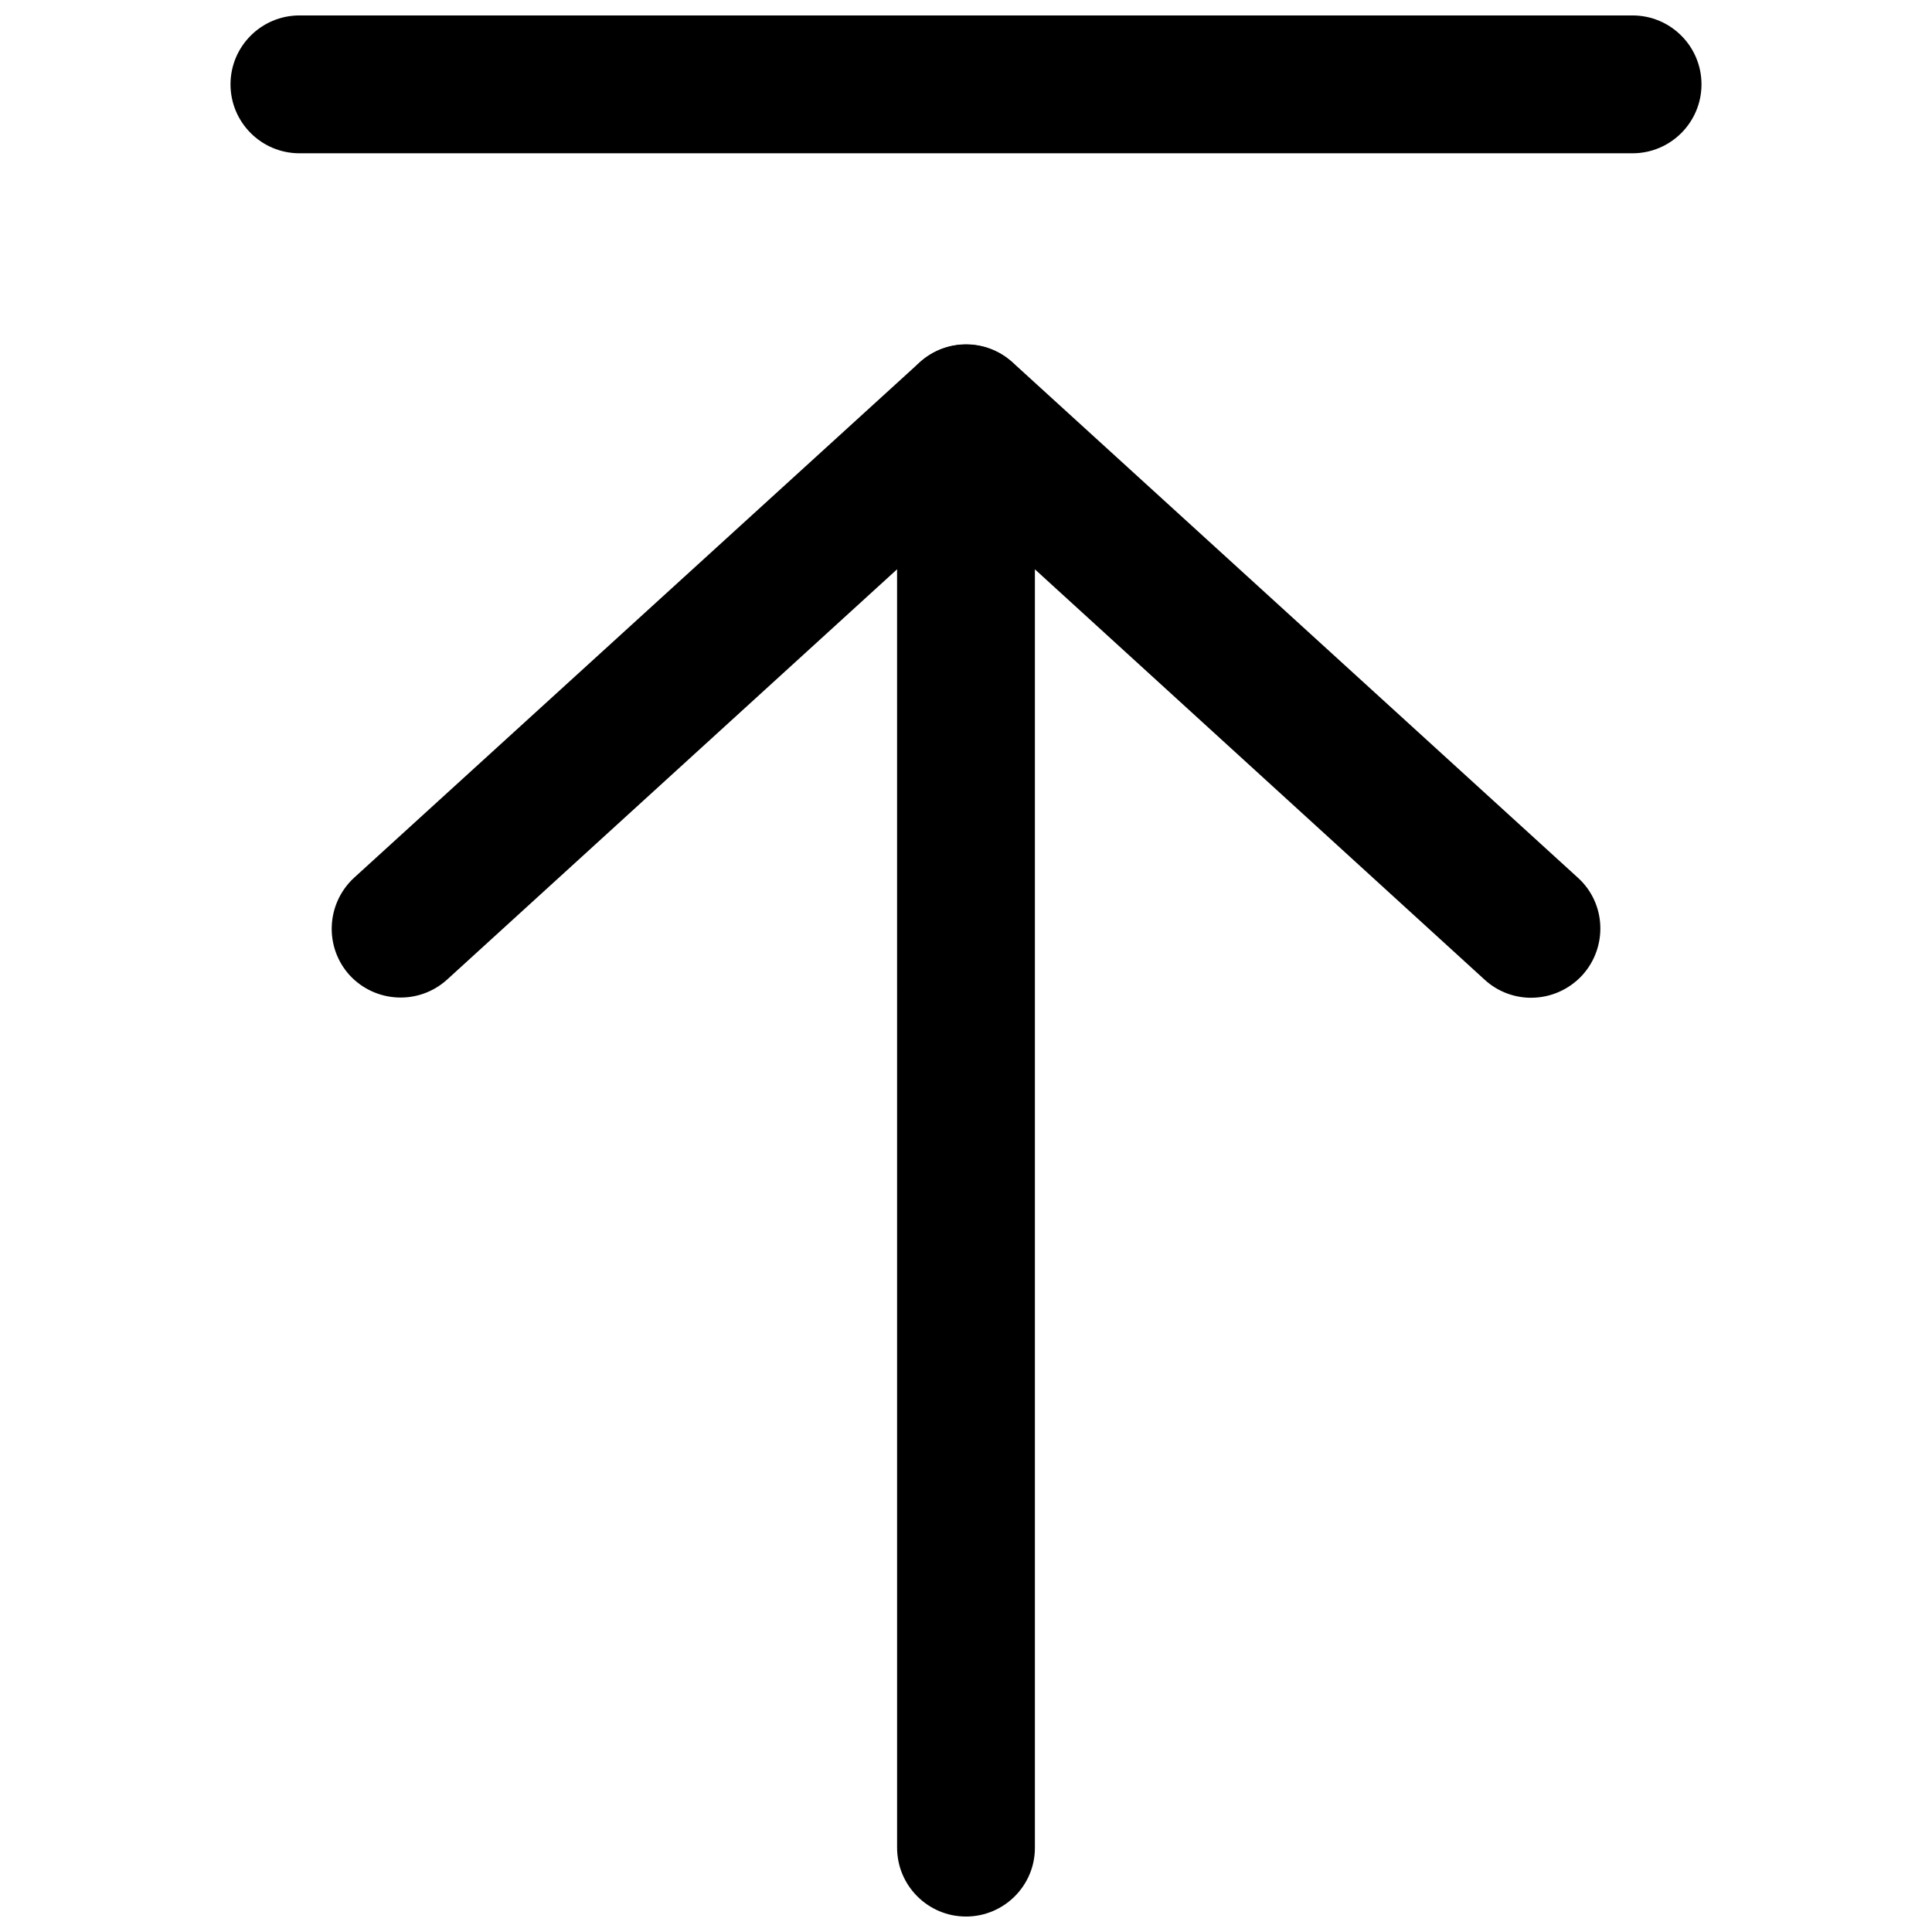 <?xml version="1.0" encoding="UTF-8"?>
<!-- Uploaded to: SVG Repo, www.svgrepo.com, Generator: SVG Repo Mixer Tools -->
<svg width="800px" height="800px" version="1.1" viewBox="144 144 512 512" xmlns="http://www.w3.org/2000/svg">
 <defs>
  <clipPath id="b">
   <path d="m381 235h38v416.9h-38z"/>
  </clipPath>
  <clipPath id="a">
   <path d="m205 148.09h390v36.906h-390z"/>
  </clipPath>
 </defs>
 <path d="m549.8 408.42c-4.41 0-8.816-1.574-12.281-4.723l-137.52-125.48-137.53 125.4c-7.477 6.769-18.973 6.219-25.82-1.18-6.769-7.477-6.219-18.973 1.18-25.82l149.88-136.58c7.008-6.375 17.633-6.375 24.641 0l149.81 136.57c7.477 6.769 7.949 18.344 1.18 25.82-3.621 3.938-8.582 5.984-13.539 5.984z"/>
 <g clip-path="url(#b)">
  <path d="m400 651.9c-10.078 0-18.262-8.188-18.262-18.262l-0.004-380.06c0-10.078 8.188-18.262 18.262-18.262 10.078 0 18.262 8.188 18.262 18.262v380.14c0.004 9.996-8.184 18.184-18.258 18.184z"/>
 </g>
 <g clip-path="url(#a)">
  <path d="m576.65 184.62h-353.3c-10.078 0-18.262-8.188-18.262-18.262-0.004-10.078 8.184-18.266 18.262-18.266h353.3c10.078 0 18.262 8.188 18.262 18.262 0 10.078-8.188 18.266-18.262 18.266z"/>
 </g>
</svg>